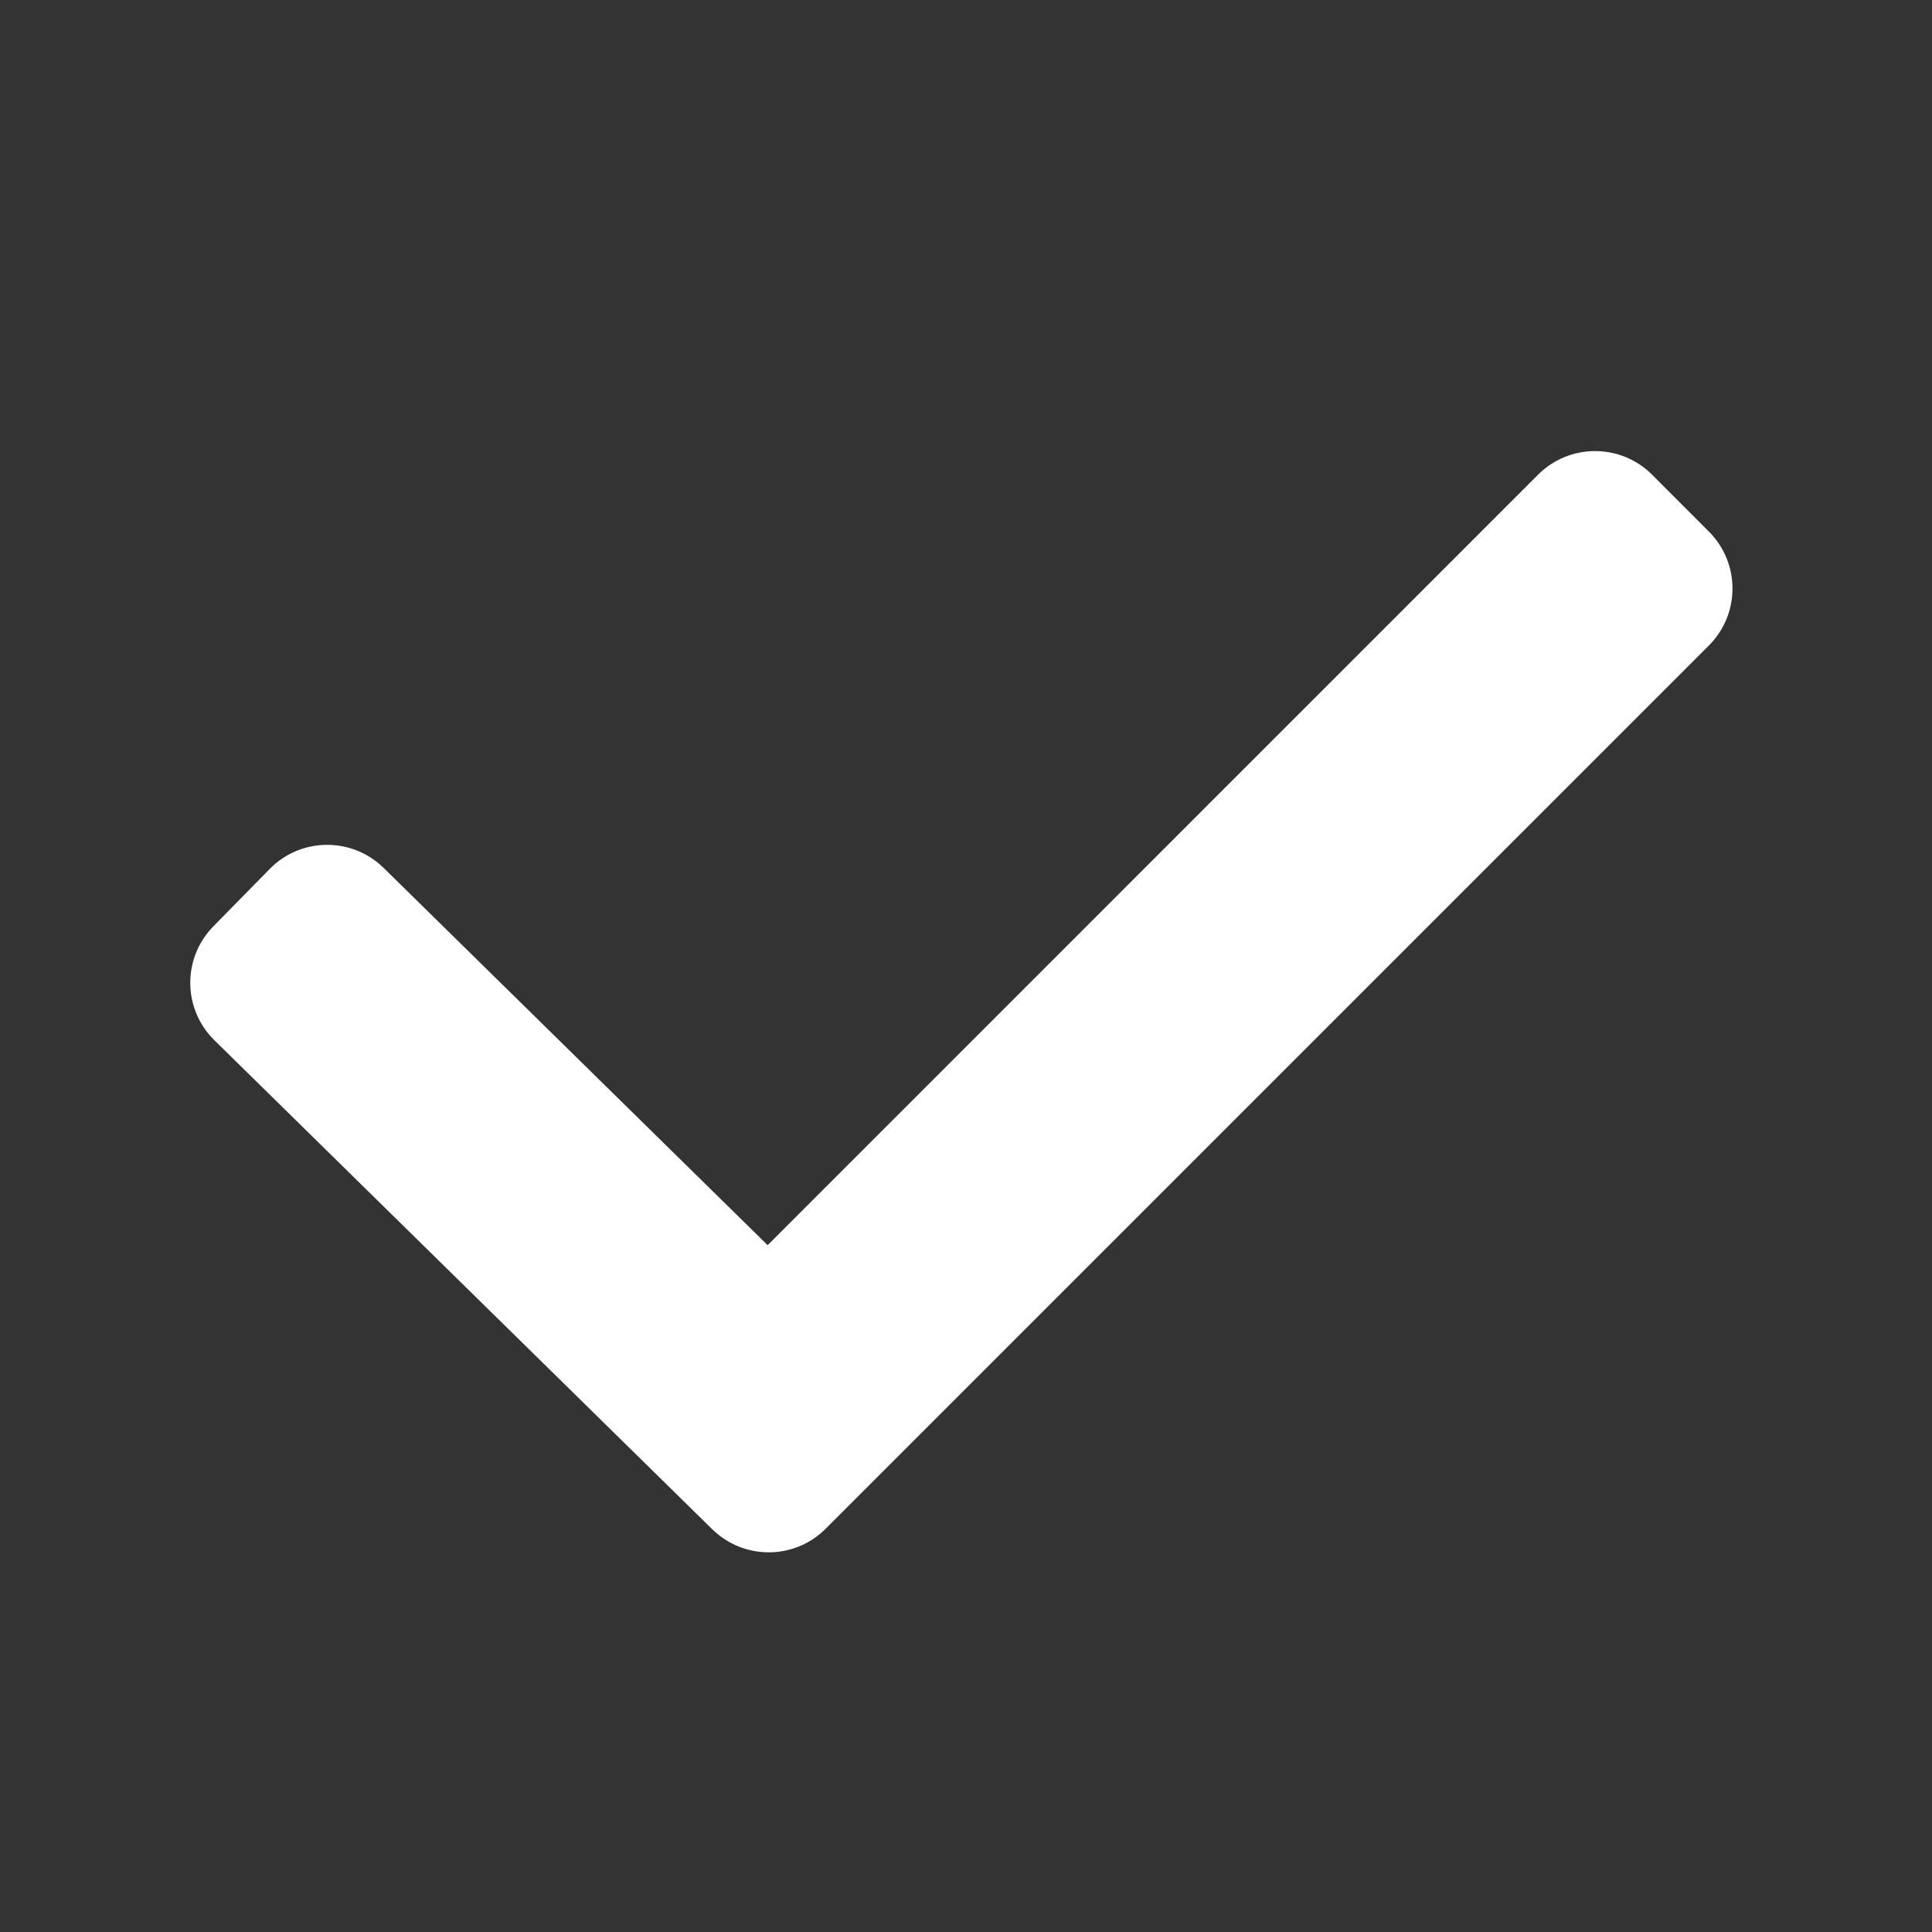 <svg width="24px" height="24px" viewBox="0 0 24 24" fill="none" xmlns="http://www.w3.org/2000/svg">
    <rect x="0" y="0" width="24" height="24" fill="#333333" stroke="none"/>
    <path fill="#FFFFFF" fill-rule="evenodd" clip-rule="evenodd" d="M21.229 6.604C21.619 6.994 21.619 7.627 21.229 8.018L10.256 18.991C9.868 19.379 9.24 19.381 8.848 18.997L2.663 12.922C2.269 12.535 2.263 11.902 2.65 11.508L3.351 10.794C3.738 10.4 4.371 10.395 4.765 10.781L9.536 15.468L19.107 5.896C19.498 5.506 20.131 5.506 20.522 5.896L21.229 6.604Z"/>
</svg>